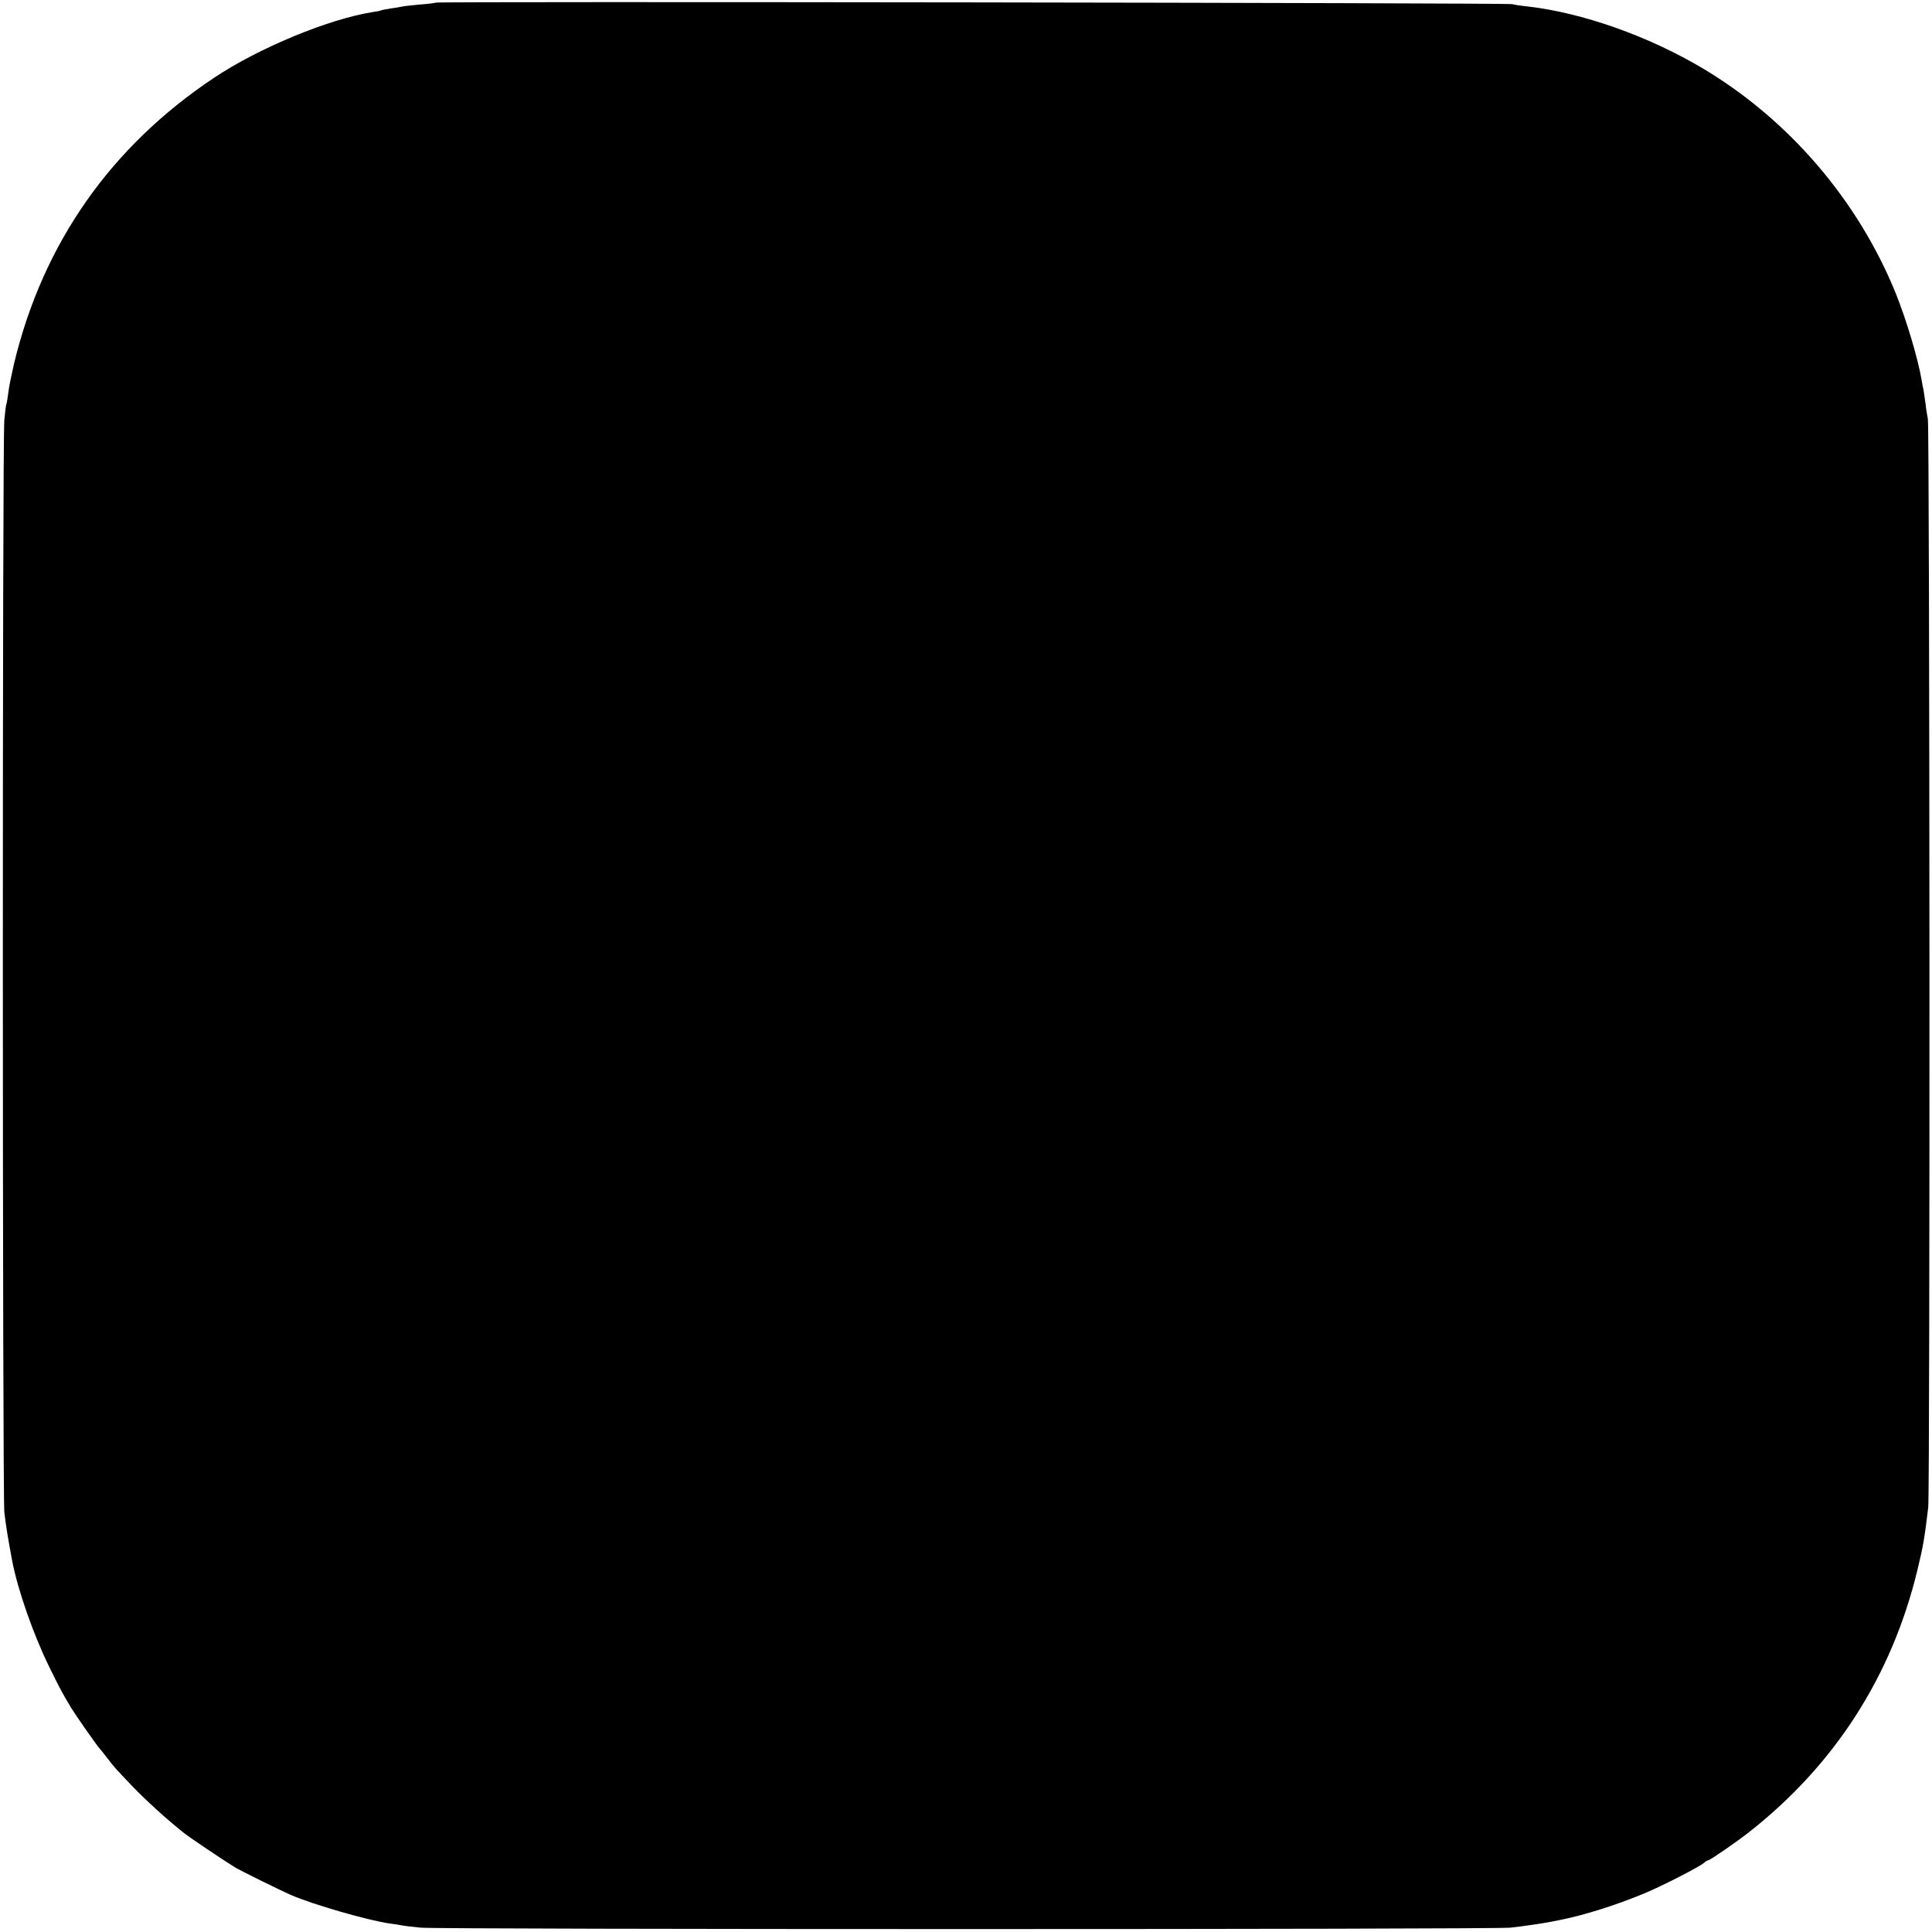 <?xml version="1.0" standalone="no"?>
<!DOCTYPE svg PUBLIC "-//W3C//DTD SVG 20010904//EN"
 "http://www.w3.org/TR/2001/REC-SVG-20010904/DTD/svg10.dtd">
<svg version="1.0" xmlns="http://www.w3.org/2000/svg"
 width="1024pt" height="1024pt" viewBox="0 0 1024 1024"
 preserveAspectRatio="xMidYMid meet">
<g transform="translate(0,1024) scale(0.1,-0.1)"
fill="#000000" stroke="none">
<path d="M2309 10226 c-2 -2 -40 -7 -84 -10 -44 -4 -87 -9 -95 -11 -8 -2 -35
-7 -60 -10 -24 -4 -47 -8 -50 -10 -3 -2 -23 -6 -45 -9 -234 -37 -605 -191
-840 -348 -548 -365 -907 -878 -1060 -1513 -13 -57 -28 -127 -31 -157 -4 -29
-8 -56 -10 -59 -2 -3 -7 -41 -11 -85 -11 -107 -10 -5688 0 -5789 8 -69 19
-138 42 -260 29 -151 112 -389 196 -560 58 -118 70 -140 118 -220 26 -42 141
-206 151 -215 3 -3 21 -25 40 -50 41 -53 35 -46 132 -148 70 -73 182 -175 269
-244 28 -23 204 -142 274 -185 23 -15 243 -123 295 -146 117 -51 408 -135 525
-152 23 -3 52 -7 65 -10 14 -3 59 -8 100 -12 99 -10 5685 -10 5775 0 68 7 180
24 220 32 11 2 34 7 50 10 124 25 292 78 439 139 98 41 291 140 317 162 8 8
19 14 23 14 9 0 150 97 216 149 455 357 758 829 893 1391 30 122 38 171 57
330 10 85 8 5731 -2 5770 -3 14 -9 49 -12 79 -4 30 -9 64 -11 75 -3 12 -7 32
-9 46 -19 116 -81 323 -138 465 -200 493 -566 920 -1022 1192 -289 172 -640
296 -931 329 -33 3 -69 9 -80 12 -21 7 -5699 15 -5706 8z"/>
</g>
</svg>
